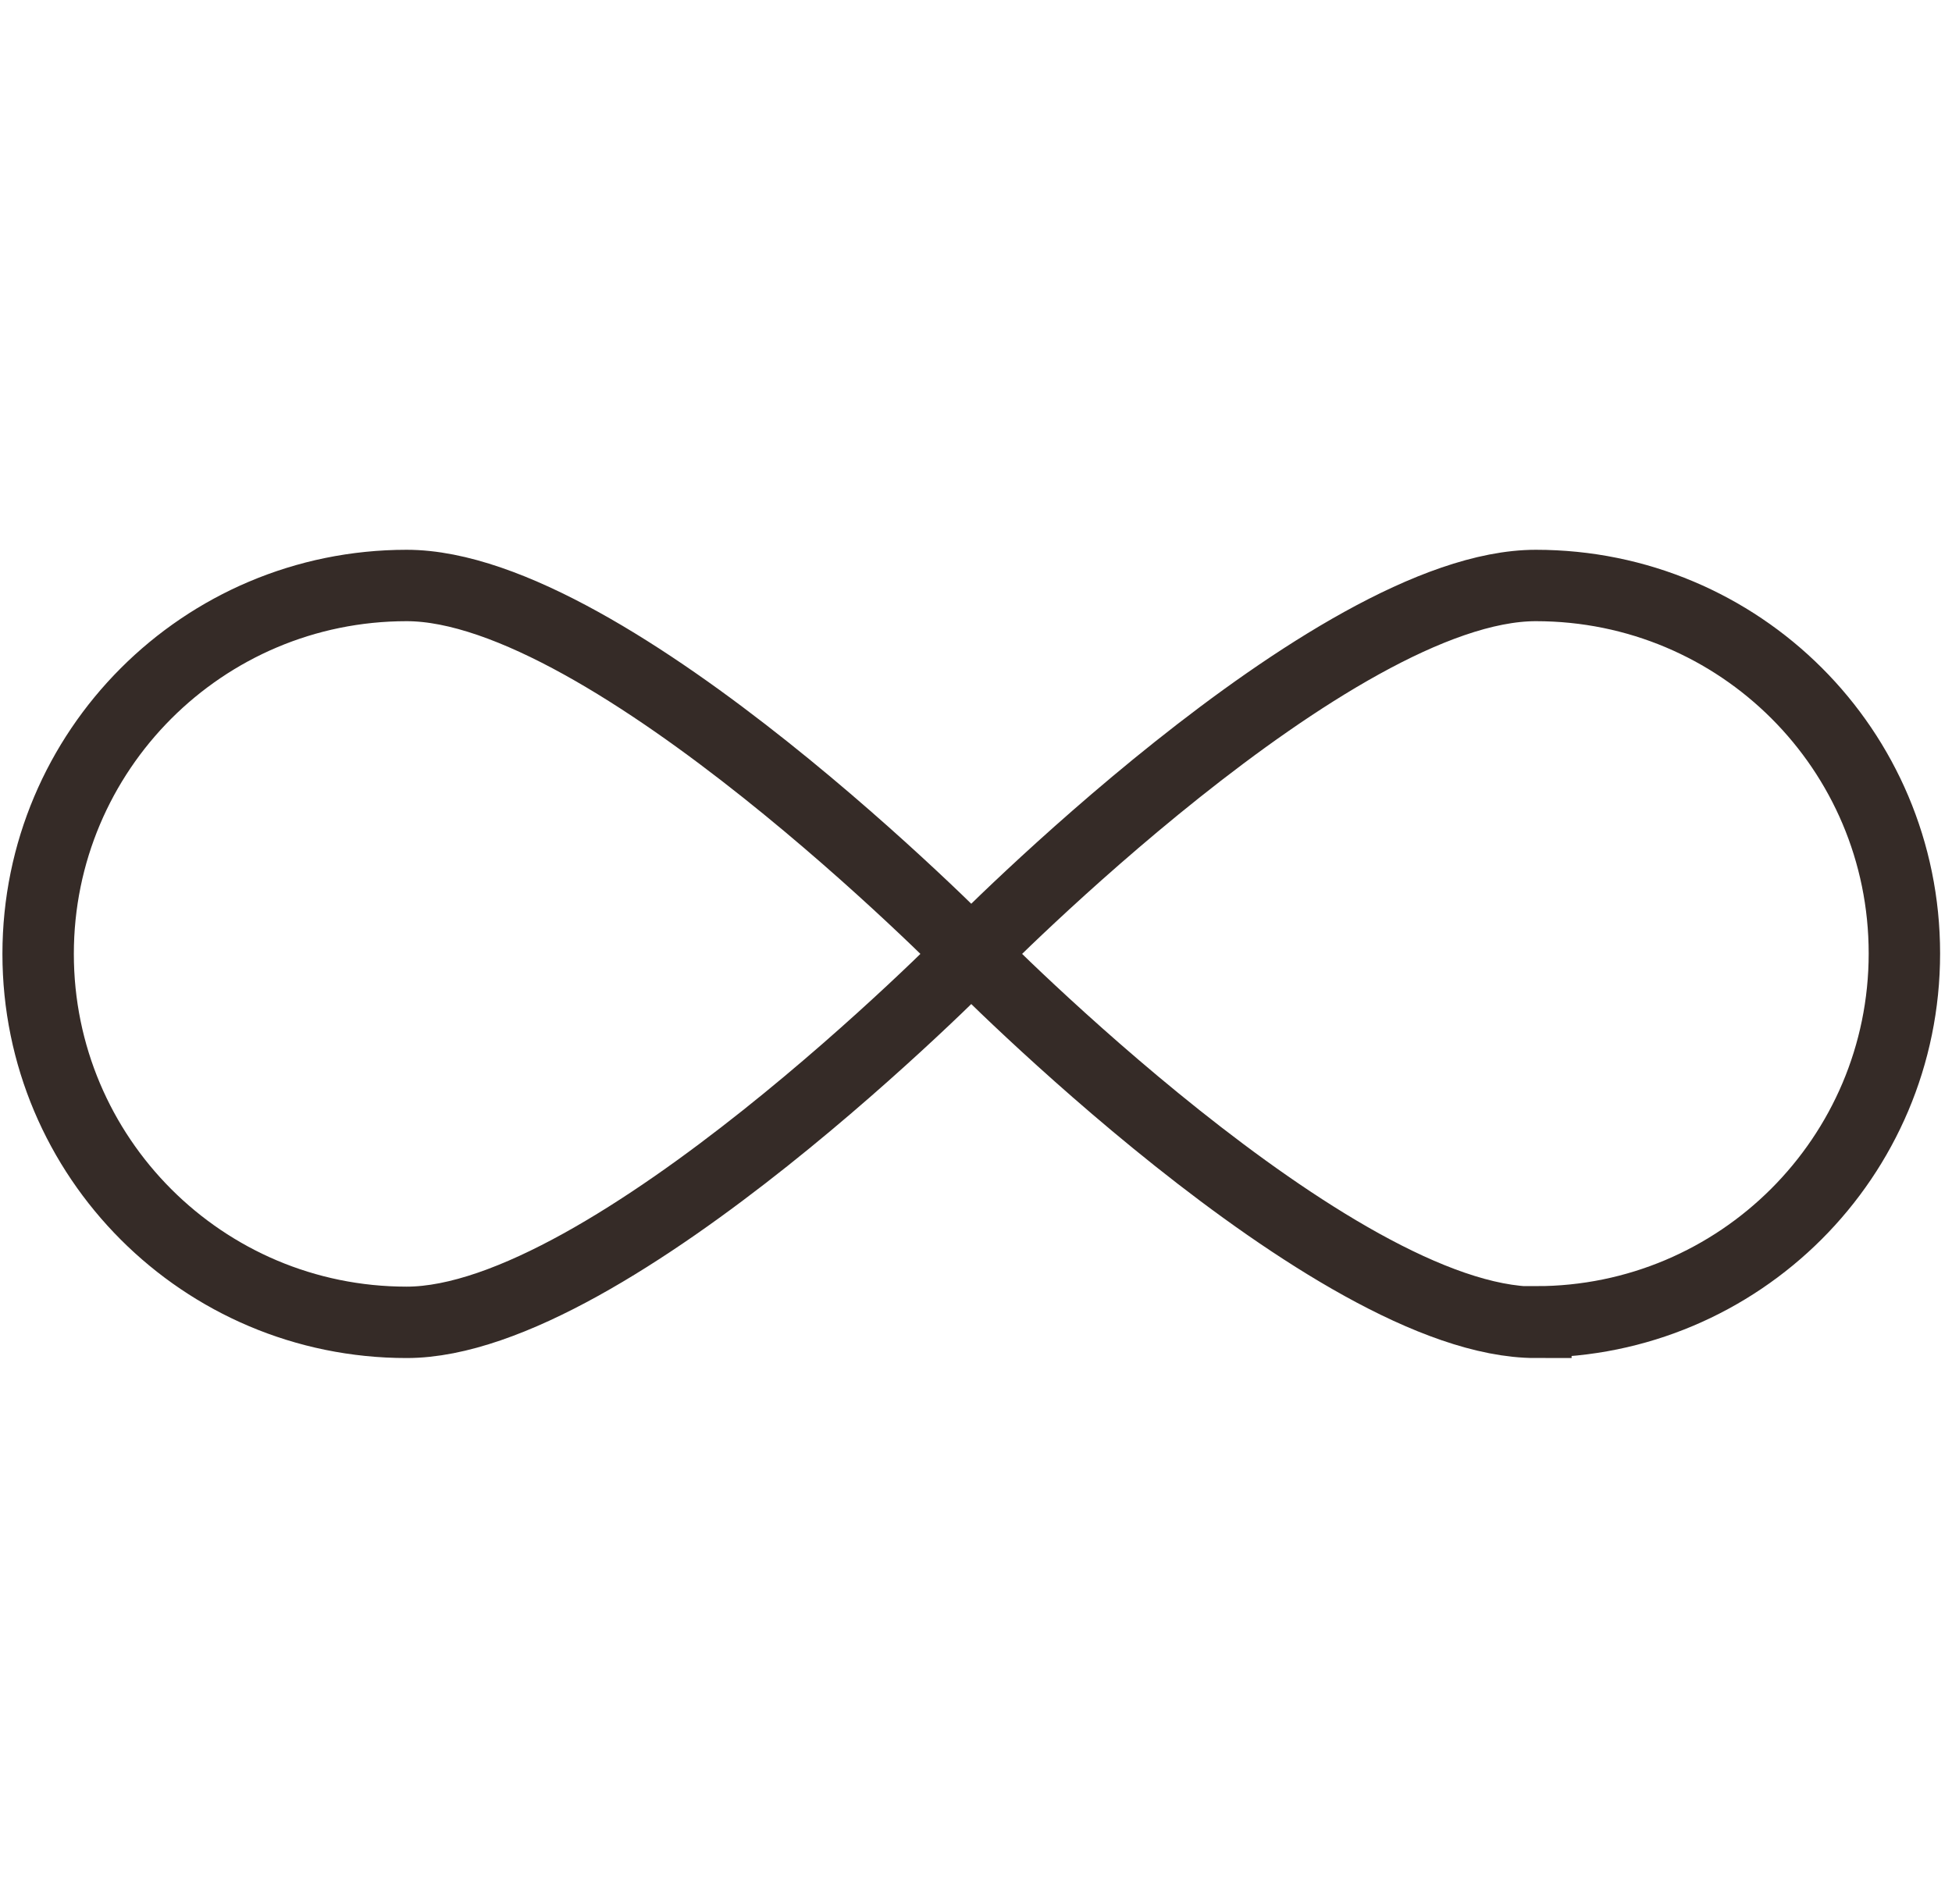 <svg xmlns="http://www.w3.org/2000/svg" fill="none" viewBox="0 0 41 40" height="40" width="41">
<path stroke-linecap="round" stroke-miterlimit="10" stroke-width="1.5" stroke="#352B27" d="M8.541 27.78C4.261 27.78 0.801 24.31 0.801 20.04C0.801 15.77 4.261 12.3 8.541 12.3C12.821 12.3 20.401 20.04 20.401 20.04C20.401 20.04 12.811 27.78 8.541 27.78Z"></path>
<path stroke-linecap="round" stroke-miterlimit="10" stroke-width="1.5" stroke="#352B27" d="M32.26 27.77C36.53 27.77 40 24.31 40 20.03C40 15.75 36.54 12.3 32.26 12.3C27.98 12.3 20.4 20.04 20.4 20.04C20.4 20.04 27.99 27.78 32.26 27.78V27.77Z"></path>
</svg>

